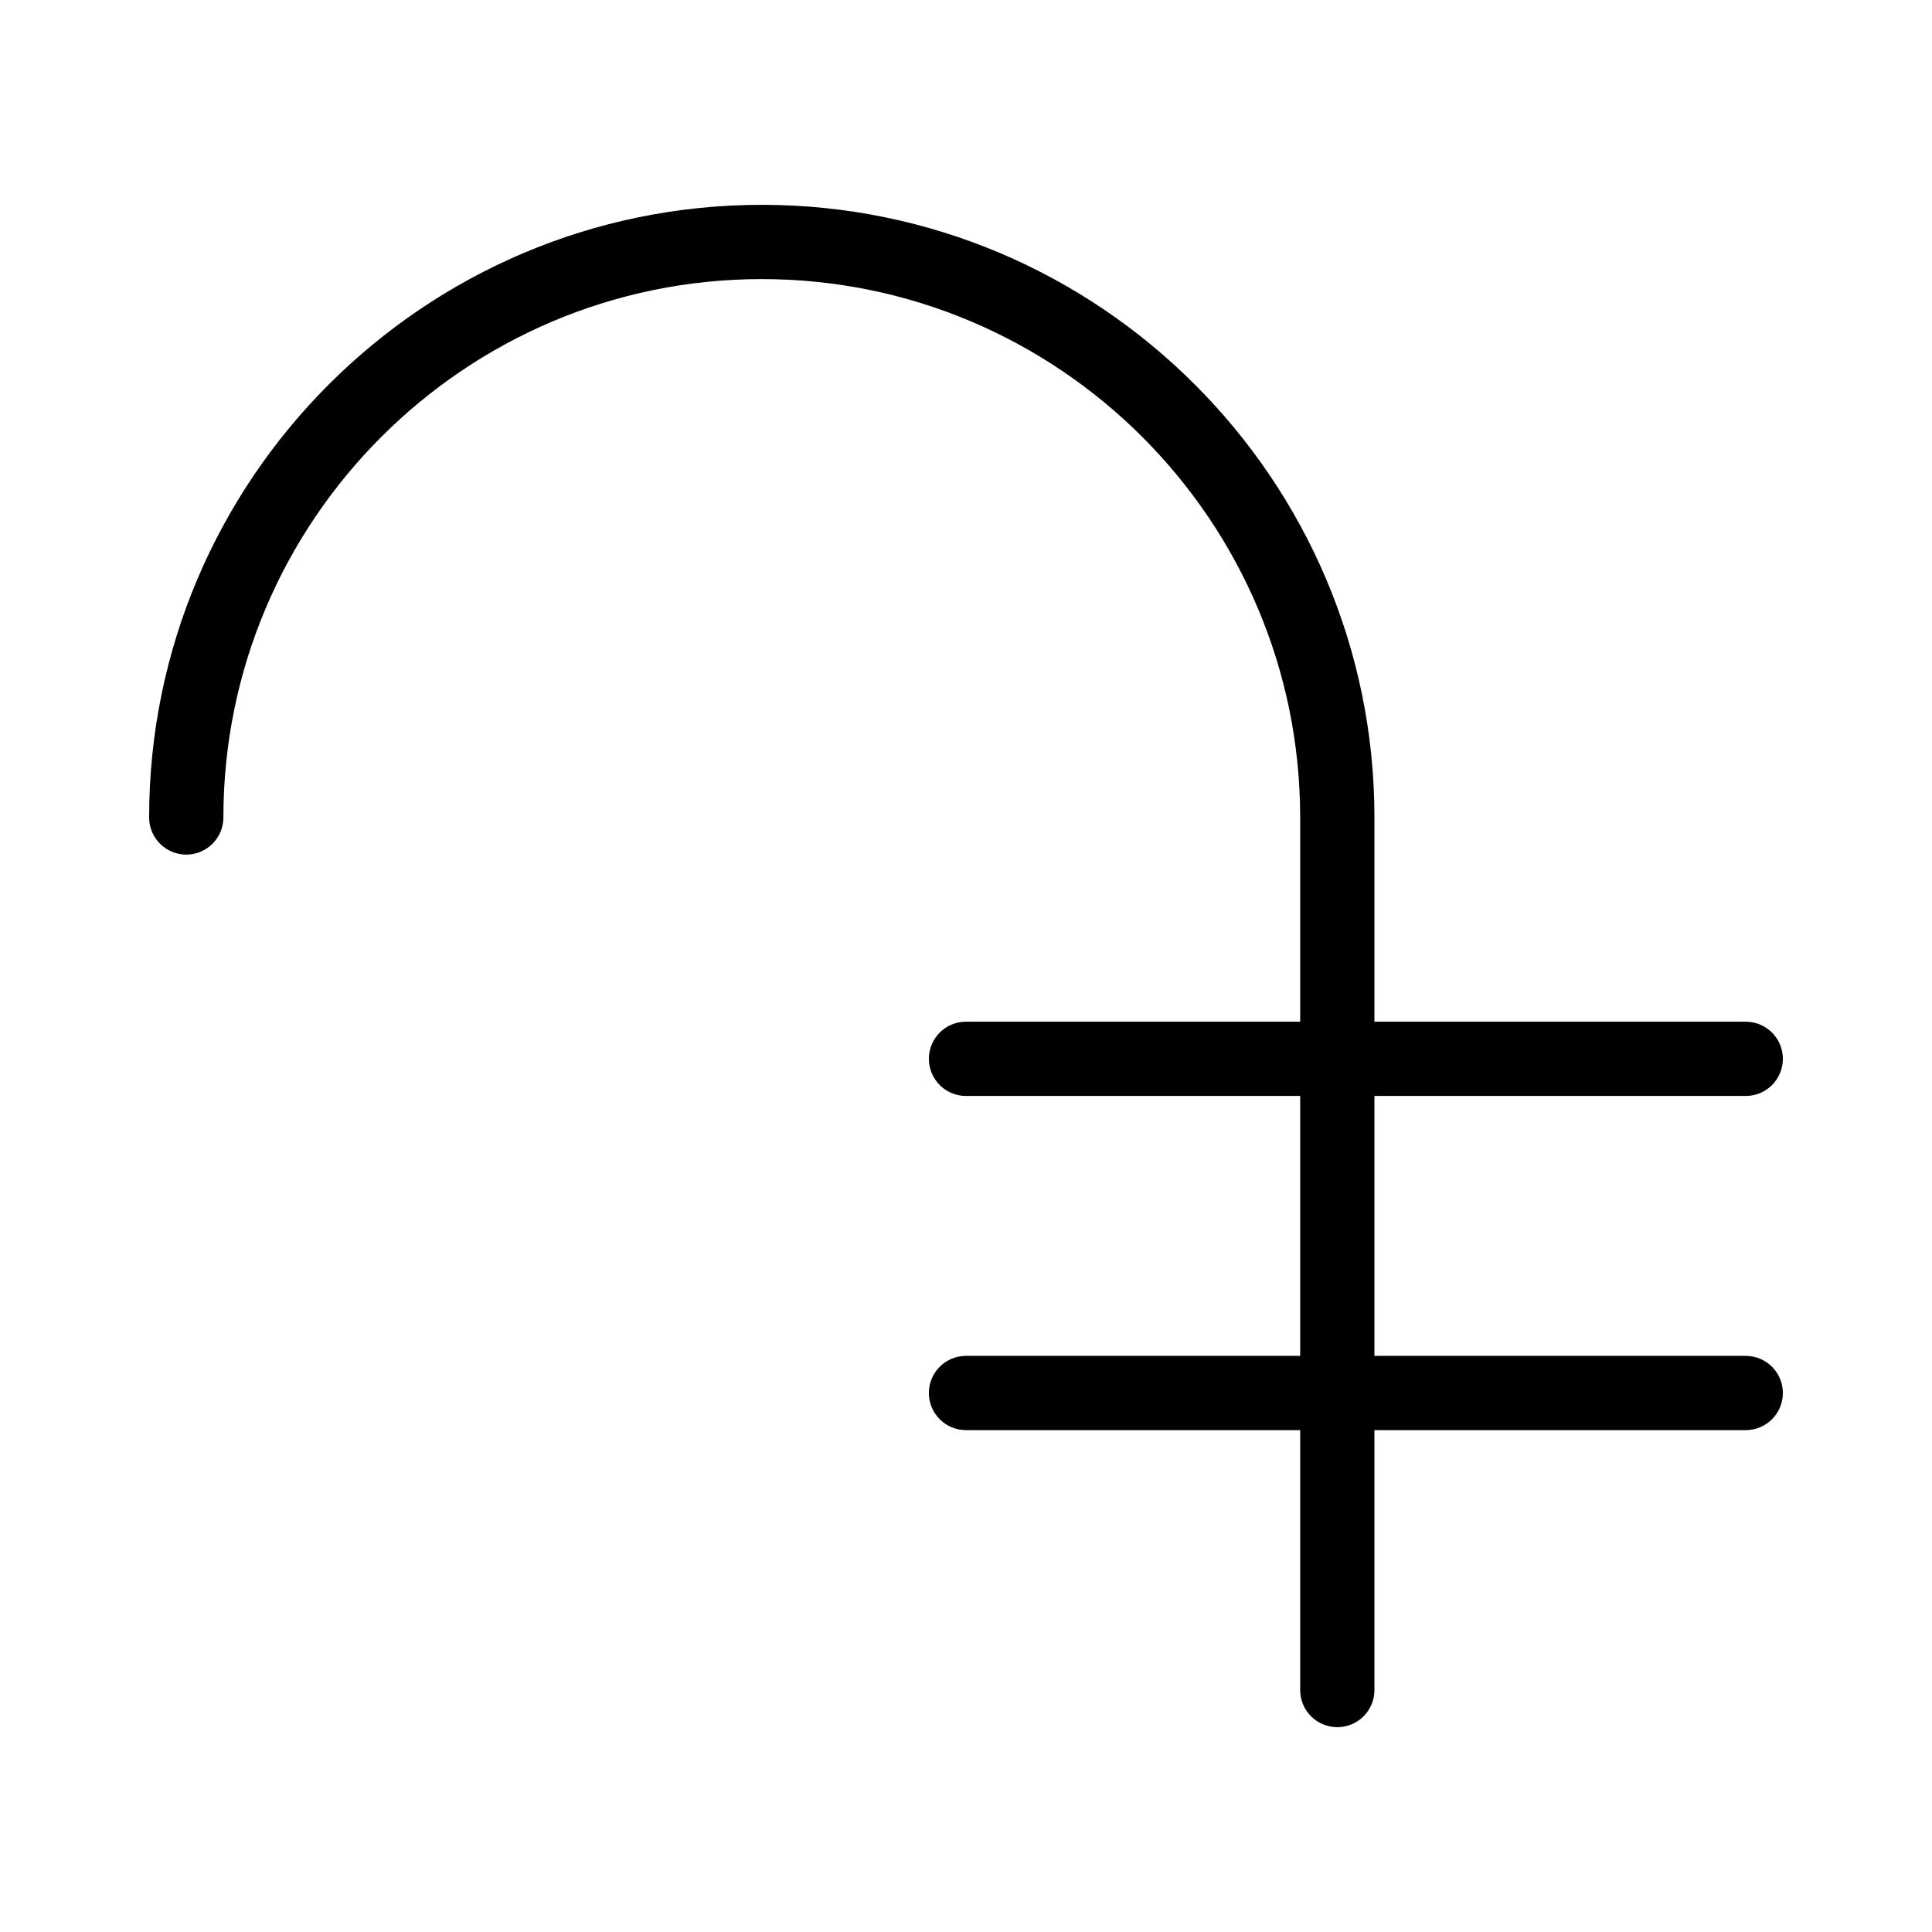 <?xml version="1.0" encoding="UTF-8"?>
<!-- The Best Svg Icon site in the world: iconSvg.co, Visit us! https://iconsvg.co -->
<svg fill="#000000" width="800px" height="800px" version="1.1" viewBox="144 144 512 512" xmlns="http://www.w3.org/2000/svg">
 <g>
  <path d="m498.4 601.72c-5.434 0-9.84-4.406-9.84-9.84v-231.24c0-78.676-64.008-142.68-142.68-142.68-78.676 0-142.68 64.008-142.68 142.68 0 5.434-4.406 9.84-9.84 9.84s-9.84-4.406-9.84-9.84c0-89.527 72.836-162.36 162.36-162.36 89.527 0 162.36 72.836 162.36 162.36v231.24c0 5.434-4.406 9.84-9.84 9.84z"/>
  <path d="m606.64 434.44h-206.64c-5.434 0-9.84-4.406-9.84-9.84s4.406-9.84 9.84-9.84h206.64c5.434 0 9.84 4.406 9.84 9.84s-4.406 9.84-9.84 9.84z"/>
  <path d="m606.64 523h-206.64c-5.434 0-9.84-4.406-9.84-9.84s4.406-9.84 9.84-9.84h206.64c5.434 0 9.84 4.406 9.84 9.84s-4.406 9.84-9.84 9.84z"/>
 </g>
</svg>